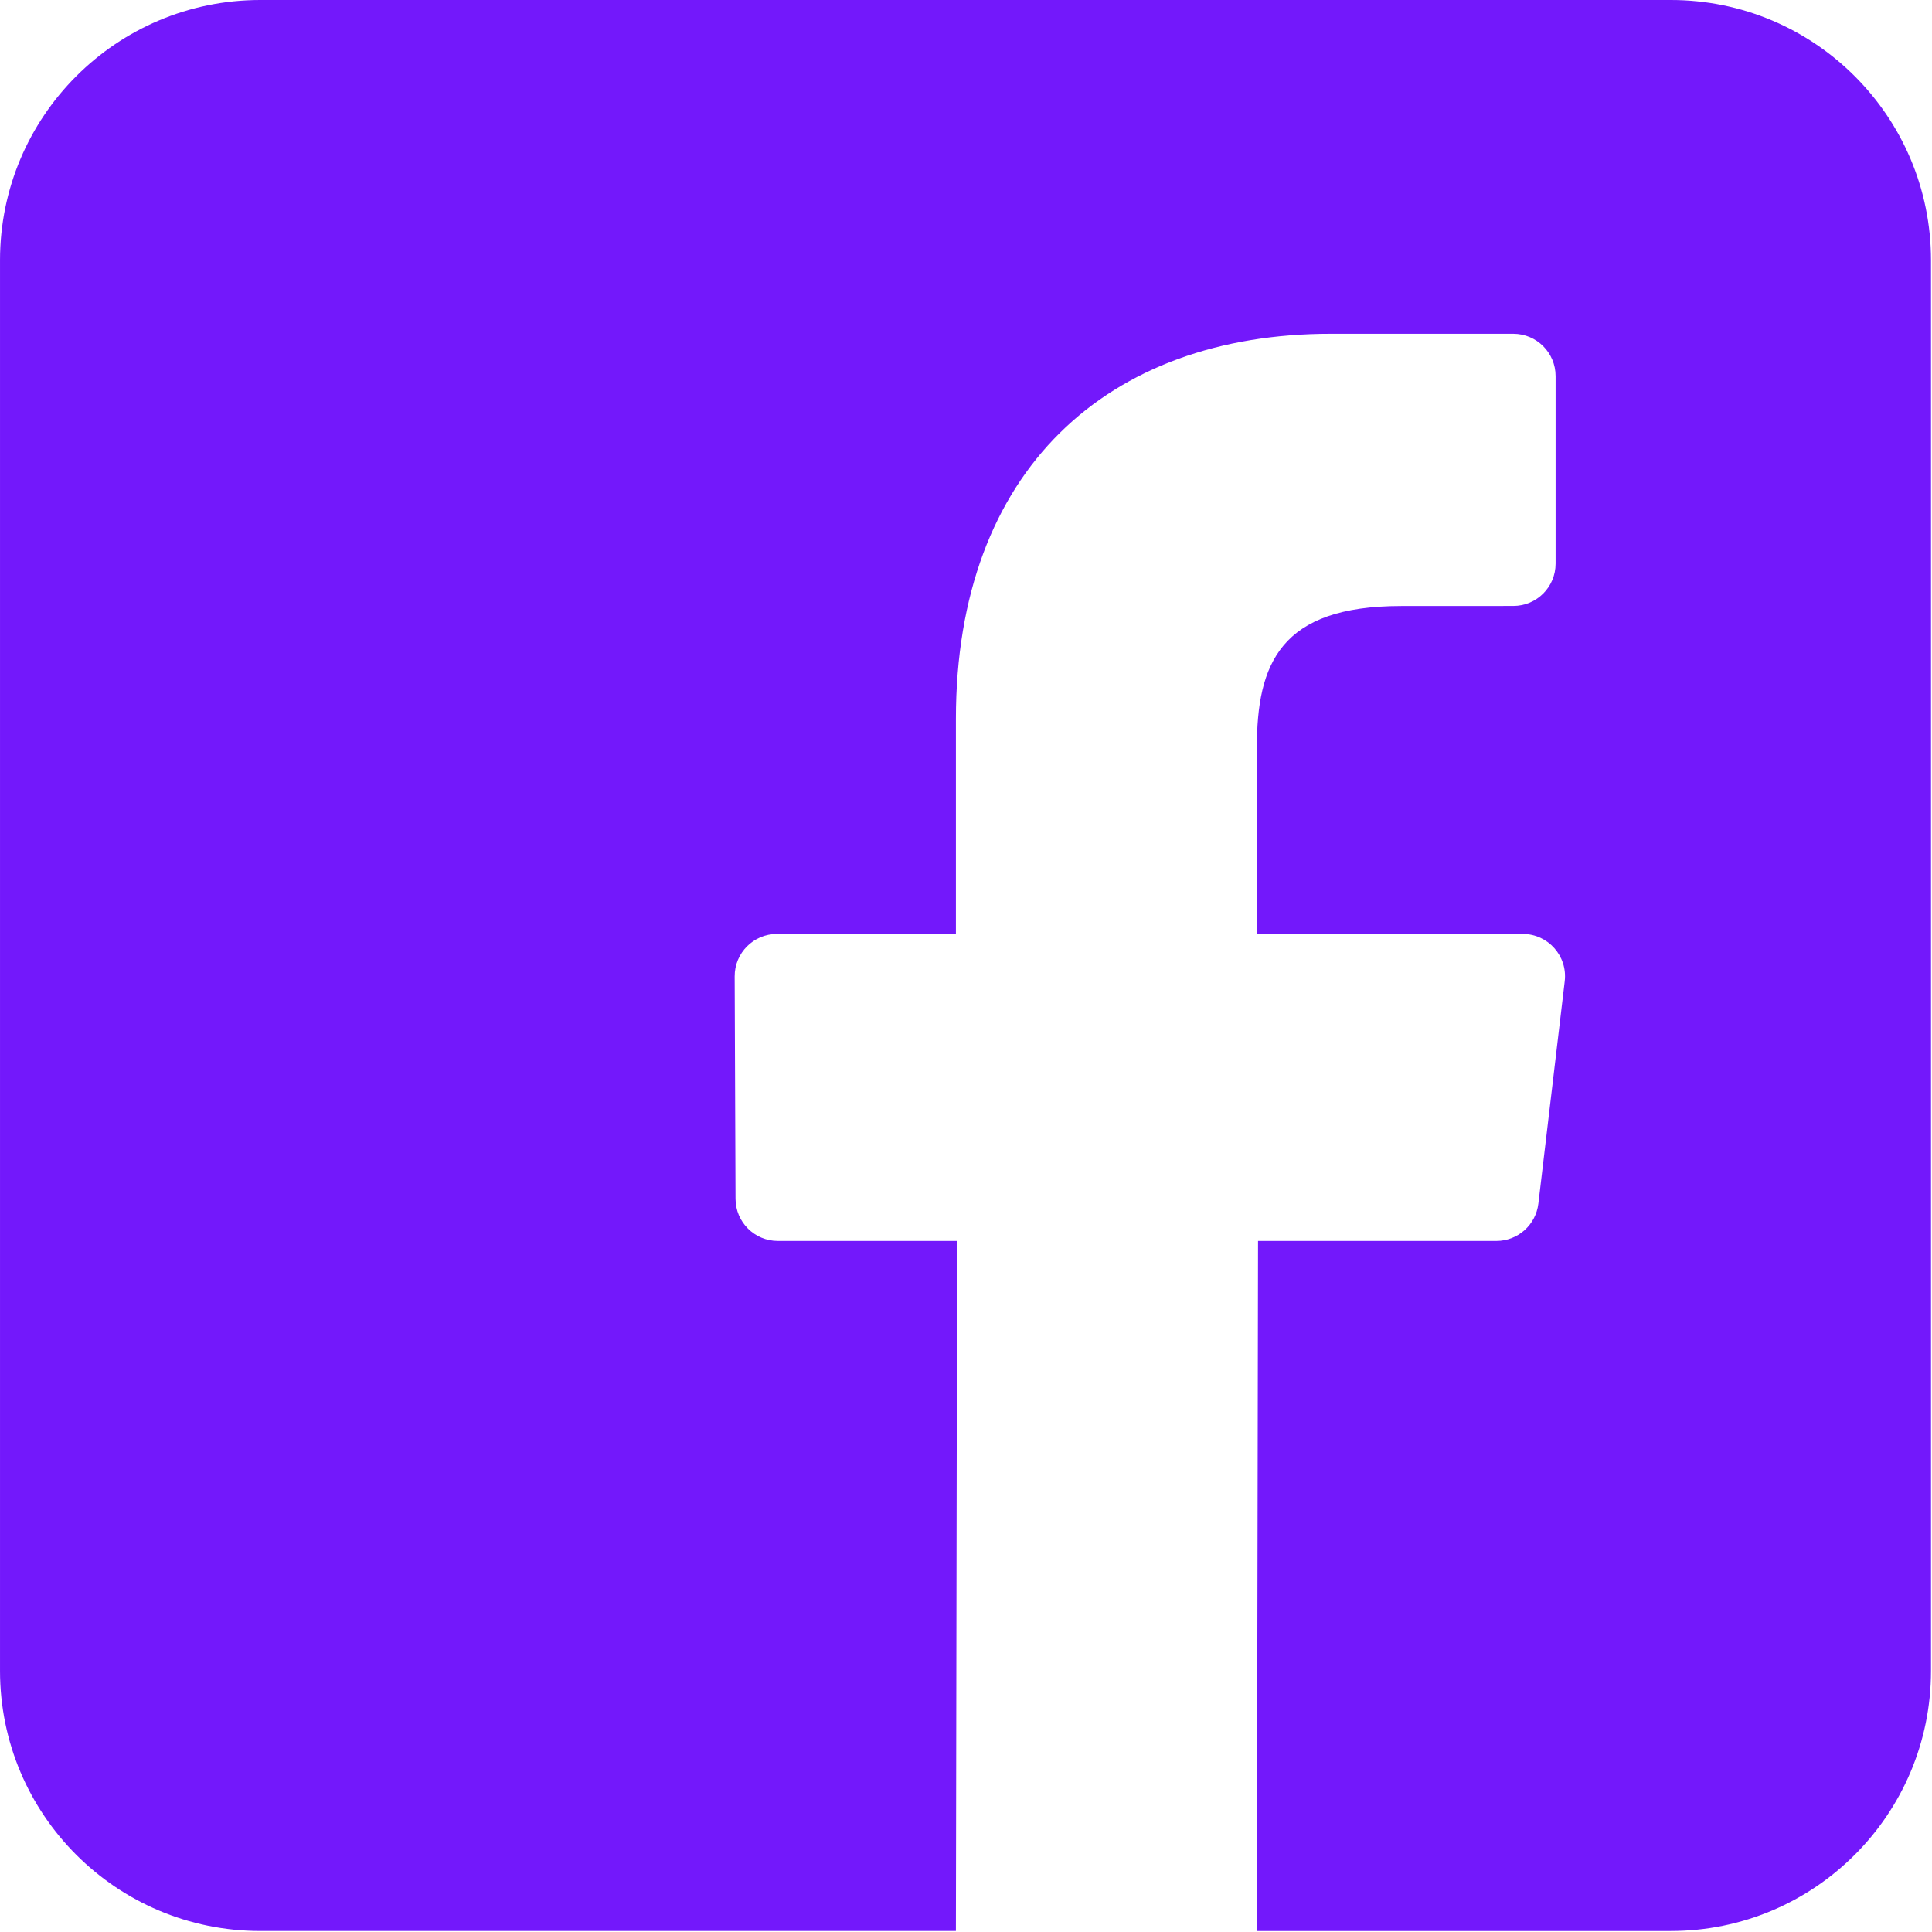 <?xml version="1.0" encoding="UTF-8"?> <svg xmlns="http://www.w3.org/2000/svg" width="409" height="409" viewBox="0 0 409 409" fill="none"> <g clip-path="url(#clip0)"> <path d="M353.701 0H55.087C24.665 0 0.002 24.662 0.002 55.085V353.701C0.002 384.124 24.664 408.786 55.087 408.786H202.362L202.613 262.708H164.662C159.73 262.708 155.727 258.72 155.708 253.788L155.526 206.701C155.507 201.742 159.522 197.712 164.481 197.712H202.363V152.214C202.363 99.414 234.61 70.664 281.711 70.664H320.361C325.306 70.664 329.316 74.673 329.316 79.619V119.323C329.316 124.267 325.309 128.275 320.366 128.278L296.647 128.289C271.032 128.289 266.072 140.461 266.072 158.324V197.713H322.357C327.72 197.713 331.881 202.396 331.249 207.722L325.668 254.809C325.134 259.315 321.313 262.71 316.776 262.71H266.323L266.072 408.788H353.703C384.125 408.788 408.787 384.126 408.787 353.704V55.085C408.786 24.662 384.124 0 353.701 0Z" fill="#7318FB"></path> </g> <defs> <clipPath id="clip0"> <rect width="408.788" height="408.788" fill="white"></rect> </clipPath> </defs> </svg> 